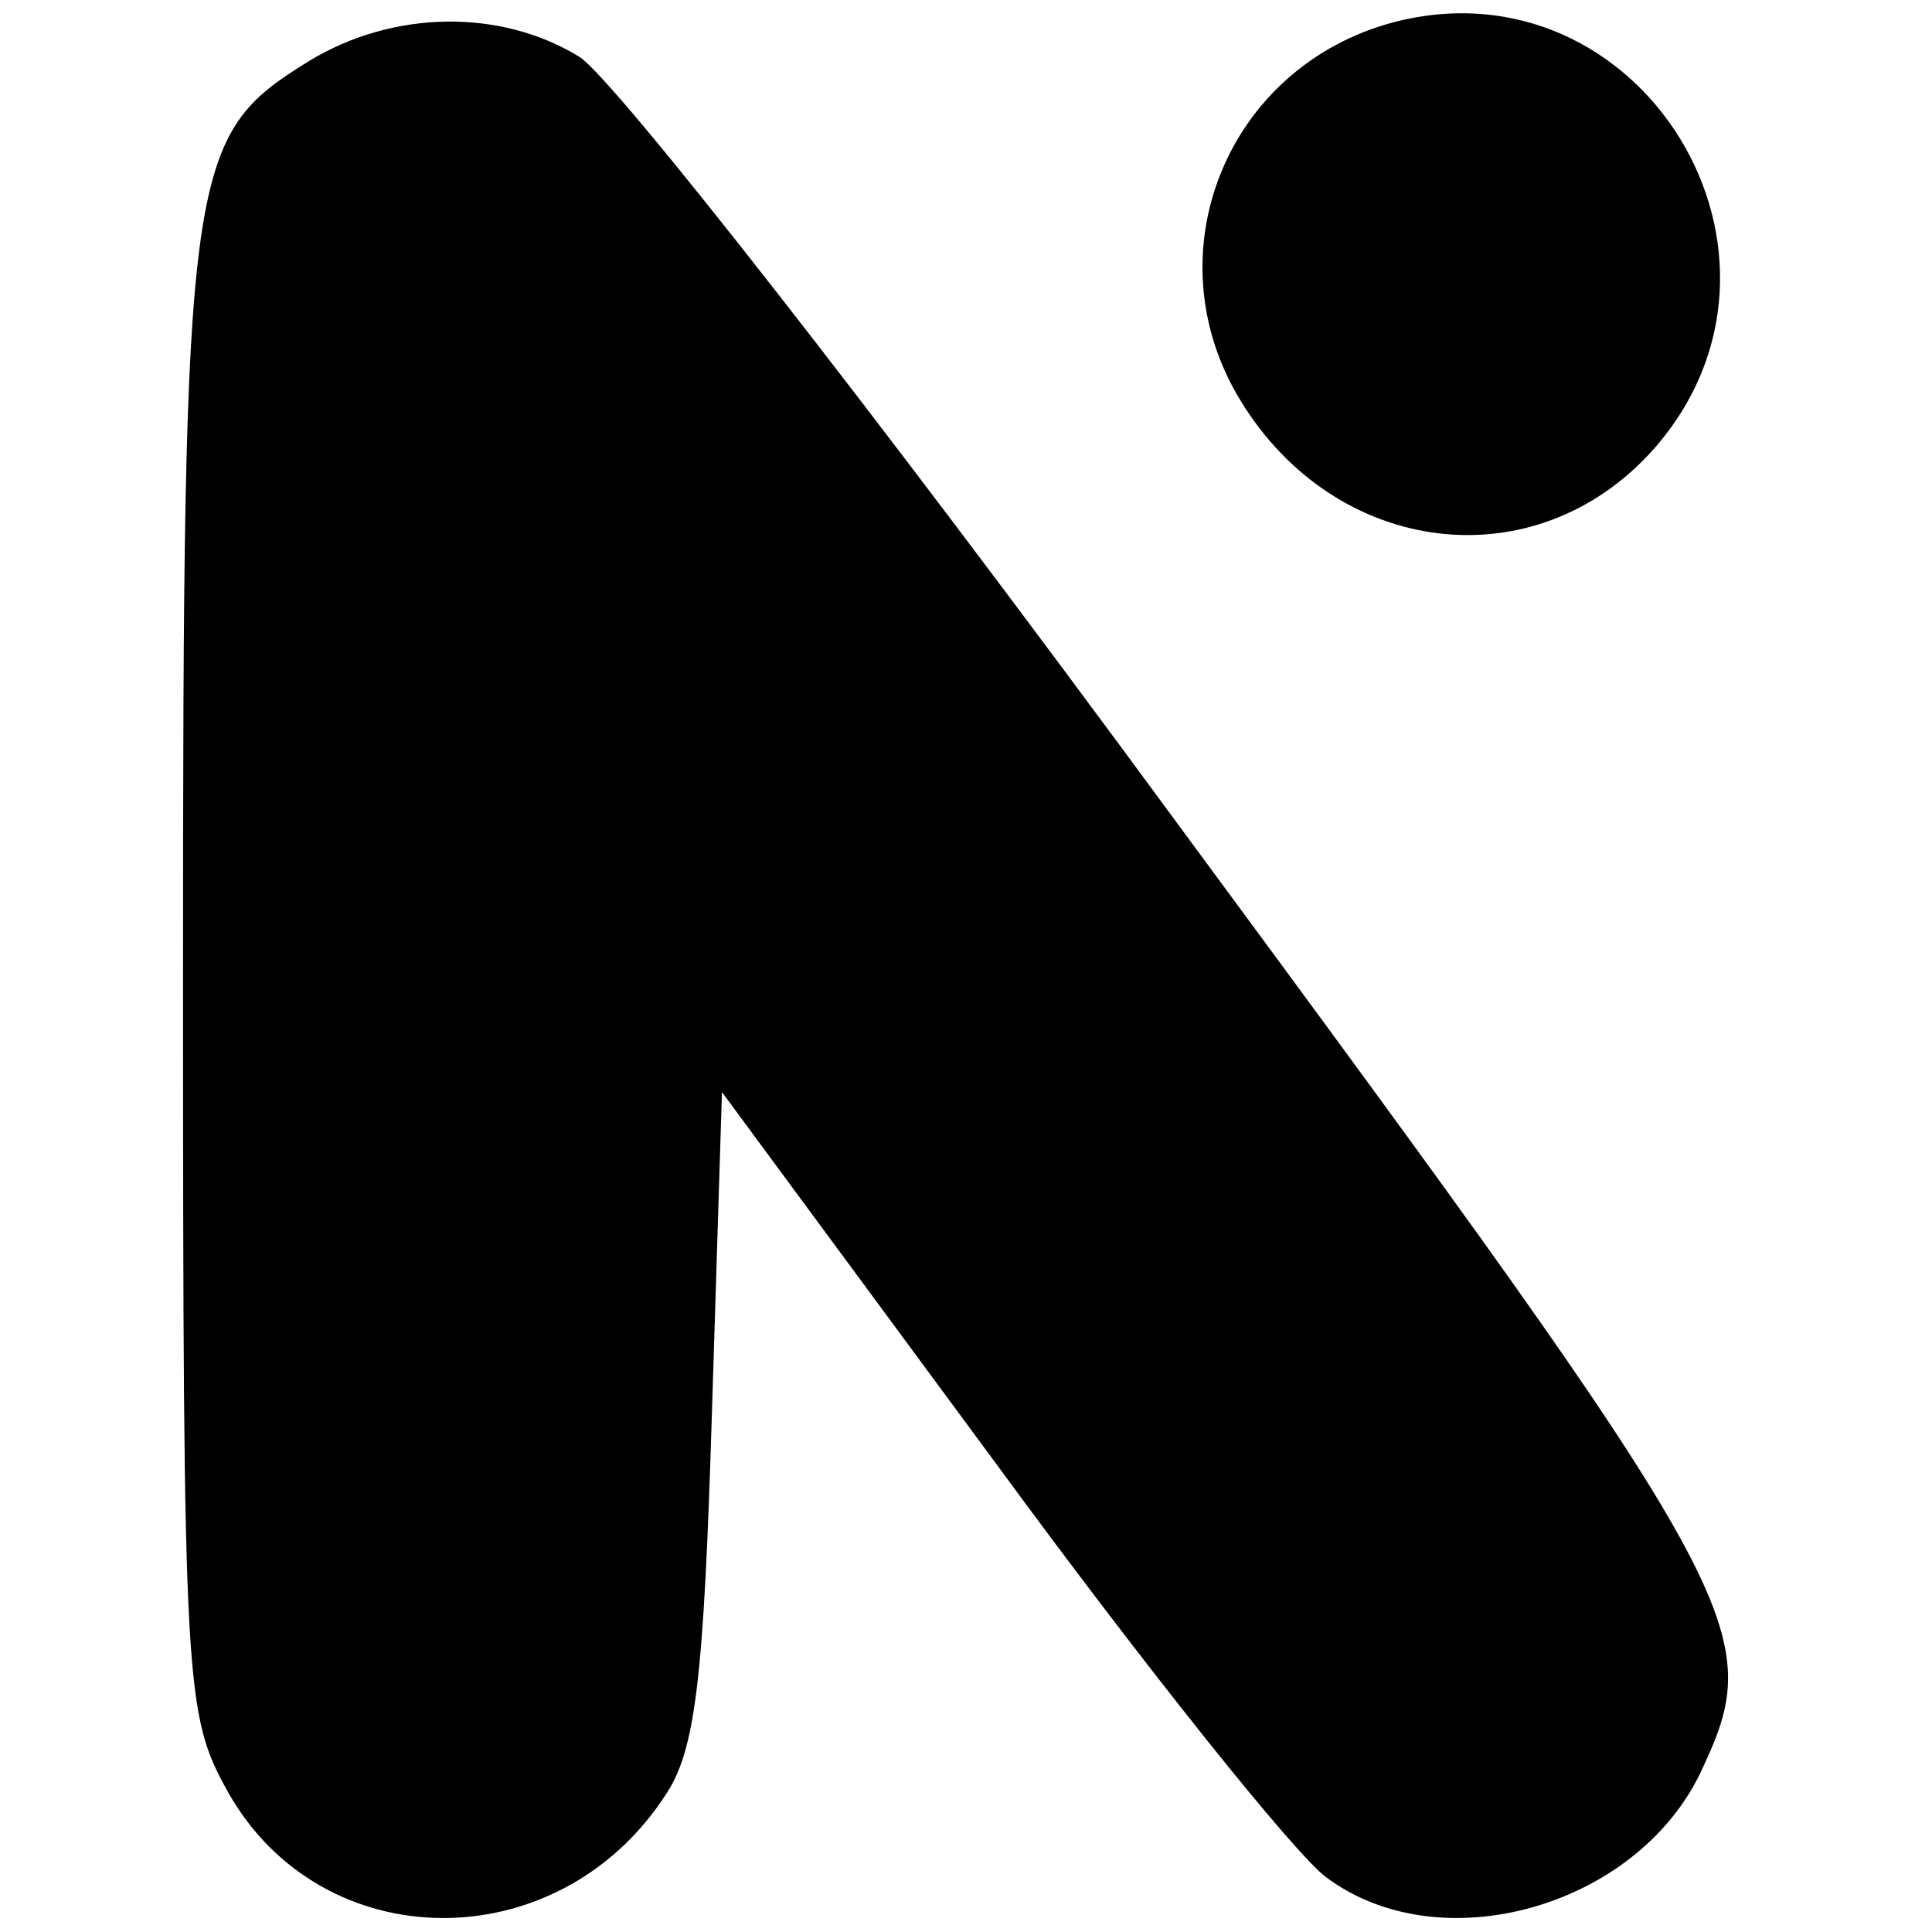 <?xml version="1.0" standalone="no"?>
<!DOCTYPE svg PUBLIC "-//W3C//DTD SVG 20010904//EN"
 "http://www.w3.org/TR/2001/REC-SVG-20010904/DTD/svg10.dtd">
<svg version="1.0" xmlns="http://www.w3.org/2000/svg"
 width="95pt" height="95pt" viewBox="0 0 95 95"
 preserveAspectRatio="xMidYMid meet">
<g transform="translate(0,95) scale(0.1,-0.1)"
fill="#000000" stroke="none">
<path d="M685 939 c-82 -22 -119 -114 -75 -186 47 -77 145 -89 203 -24 84 95
-6 242 -128 210z"/>
<path d="M152 920 c-60 -37 -62 -50 -62 -451 0 -351 1 -362 22 -400 46 -82
162 -83 215 -2 15 22 19 57 23 186 l5 160 135 -183 c74 -101 147 -192 162
-203 56 -42 152 -15 184 51 33 70 27 82 -257 467 -152 207 -277 366 -294 377
-39 24 -92 23 -133 -2z"/>
</g>
</svg>
